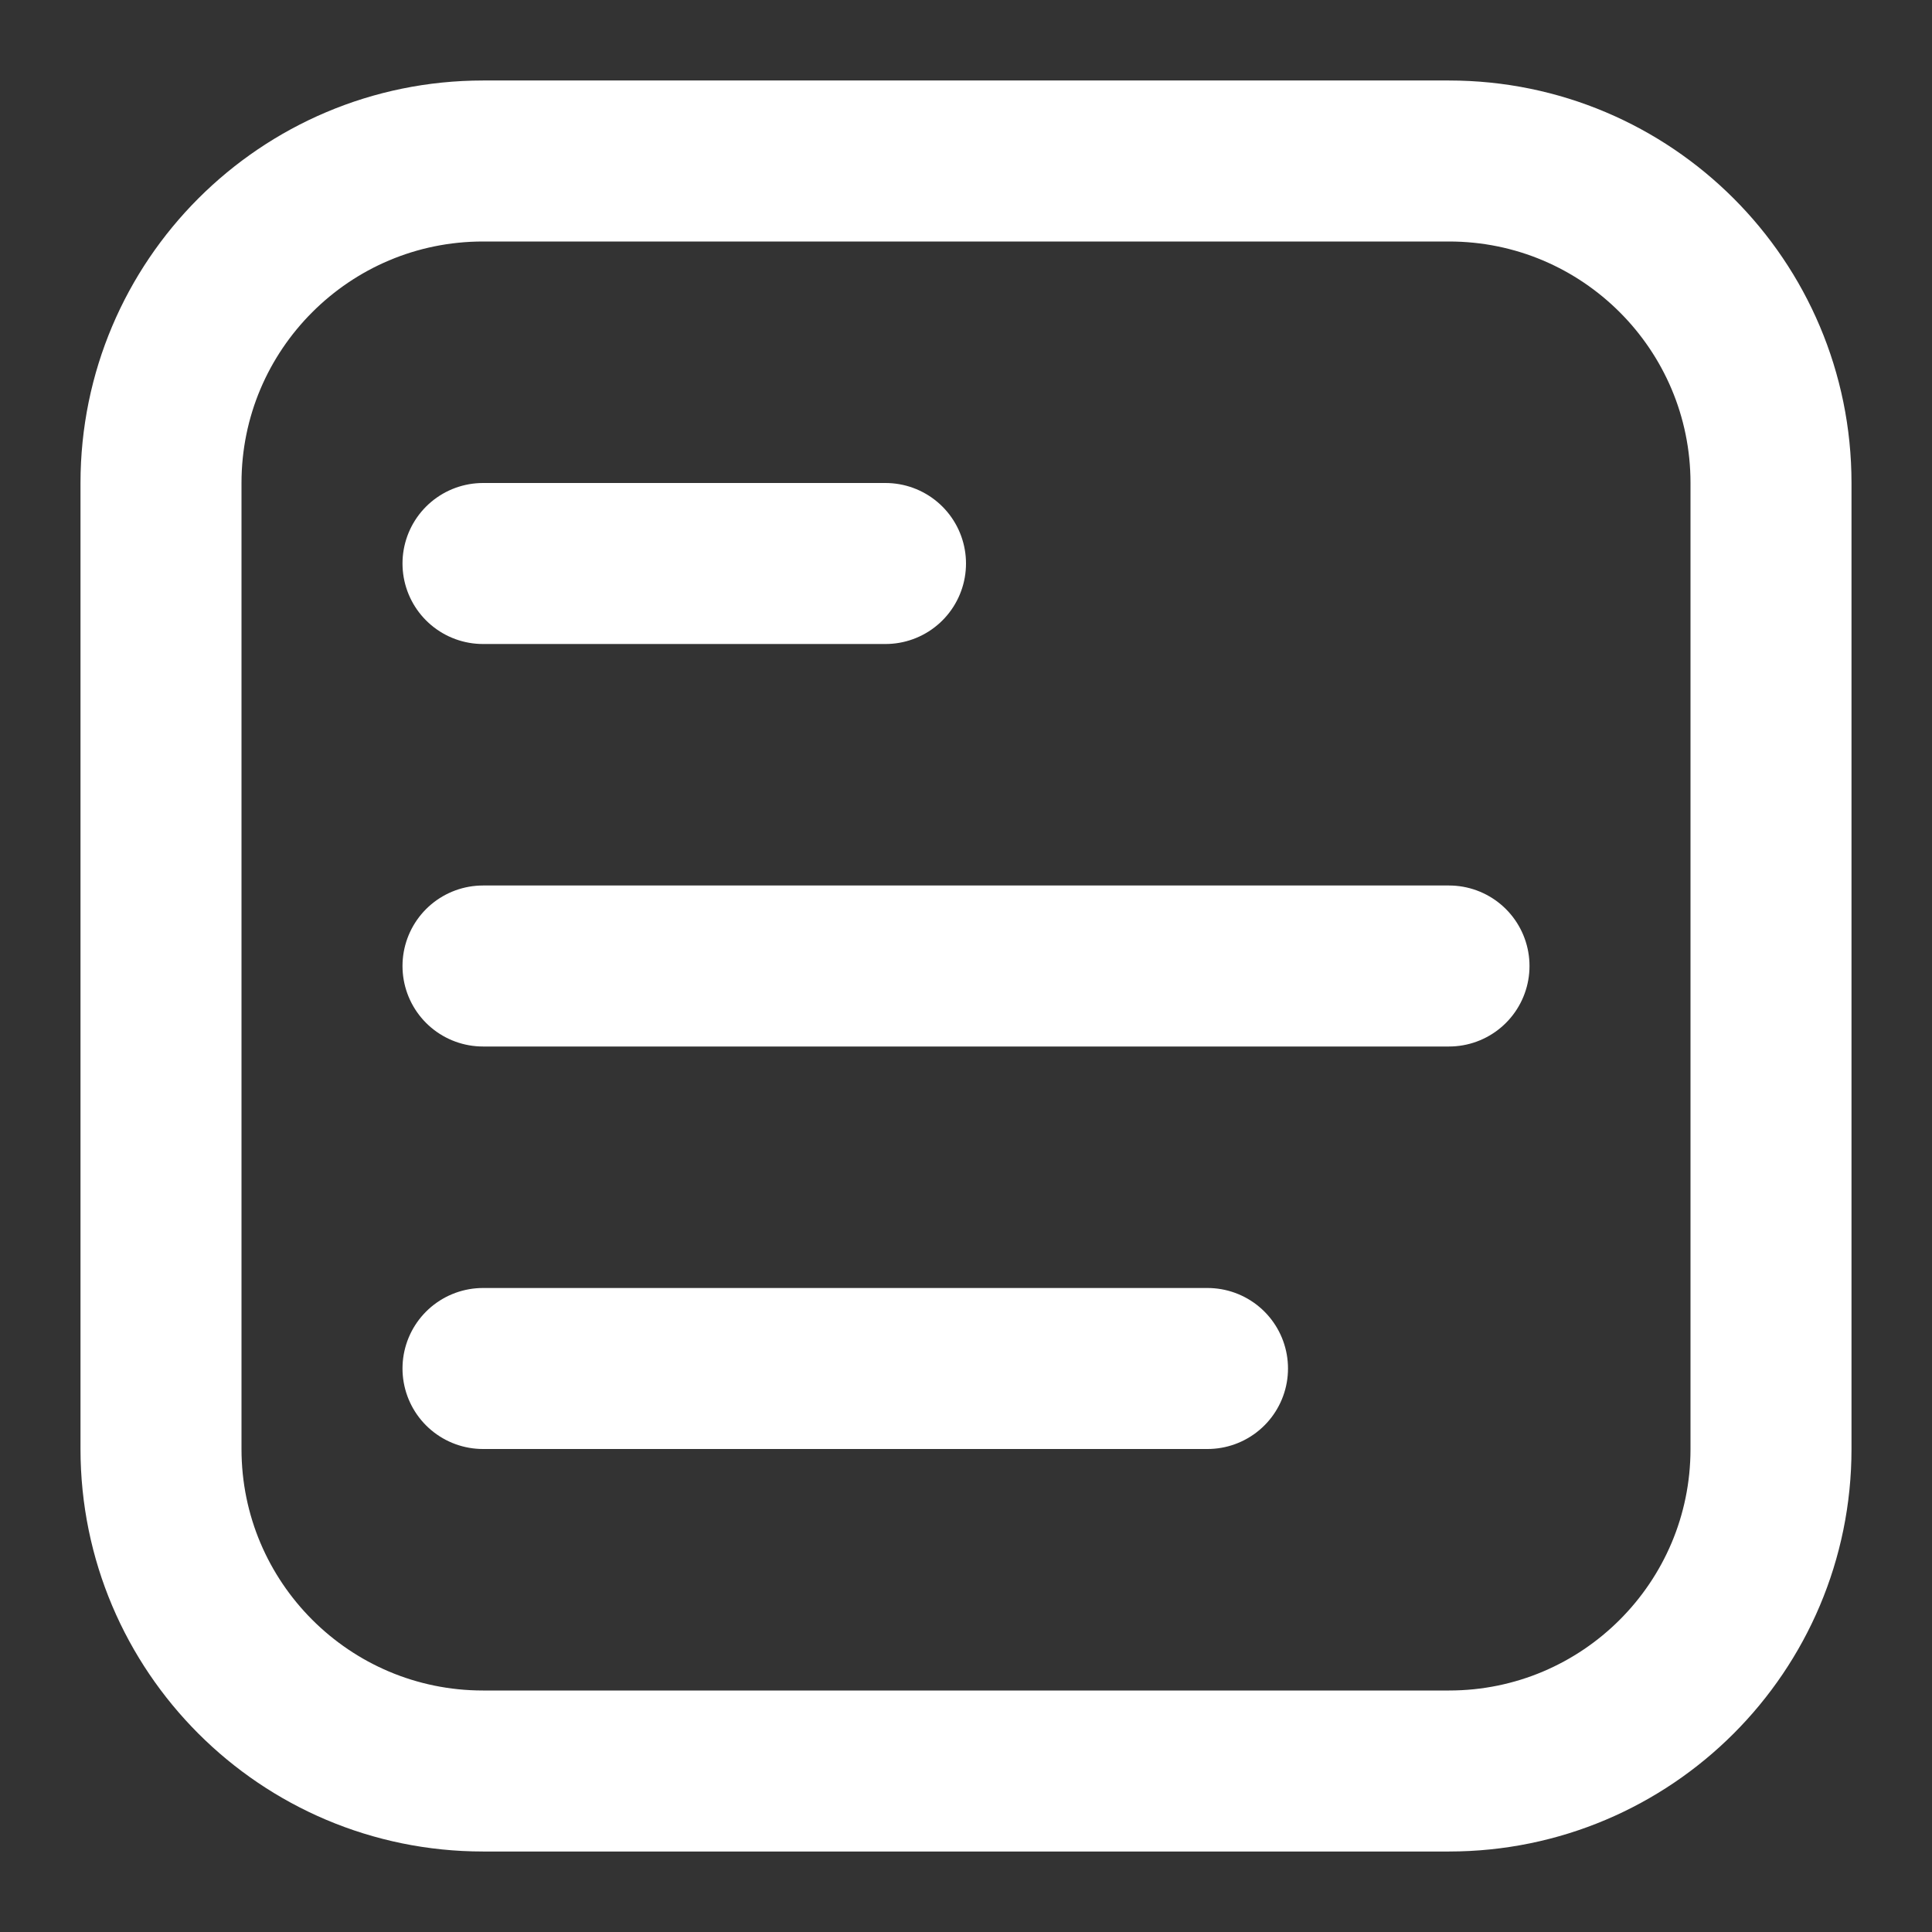 <svg enable-background="new 0 0 24 24" width="30" height="30" viewBox ="0 0 24 24" xmlns="http://www.w3.org/2000/svg"><rect x="0" y="0" width="24" height="24" fill="#333333" stroke="none"/><title>Freight and Shipping Services and Rates</title><g style="fill:none;stroke:#FFFFFF;stroke-width:2;stroke-linecap:round;stroke-linejoin:round;stroke-miterlimit:10"><path d="m2 18v-12c0-2.209 1.791-4 4-4h12c2.209 0 4 1.791 4 4v12c0 2.209-1.791 4-4 4h-12c-2.209 0-4-1.791-4-4z"/><path d="m6 12h12"/><path d="m6 7h5"/><path d="m6 17h9"/></g></svg>